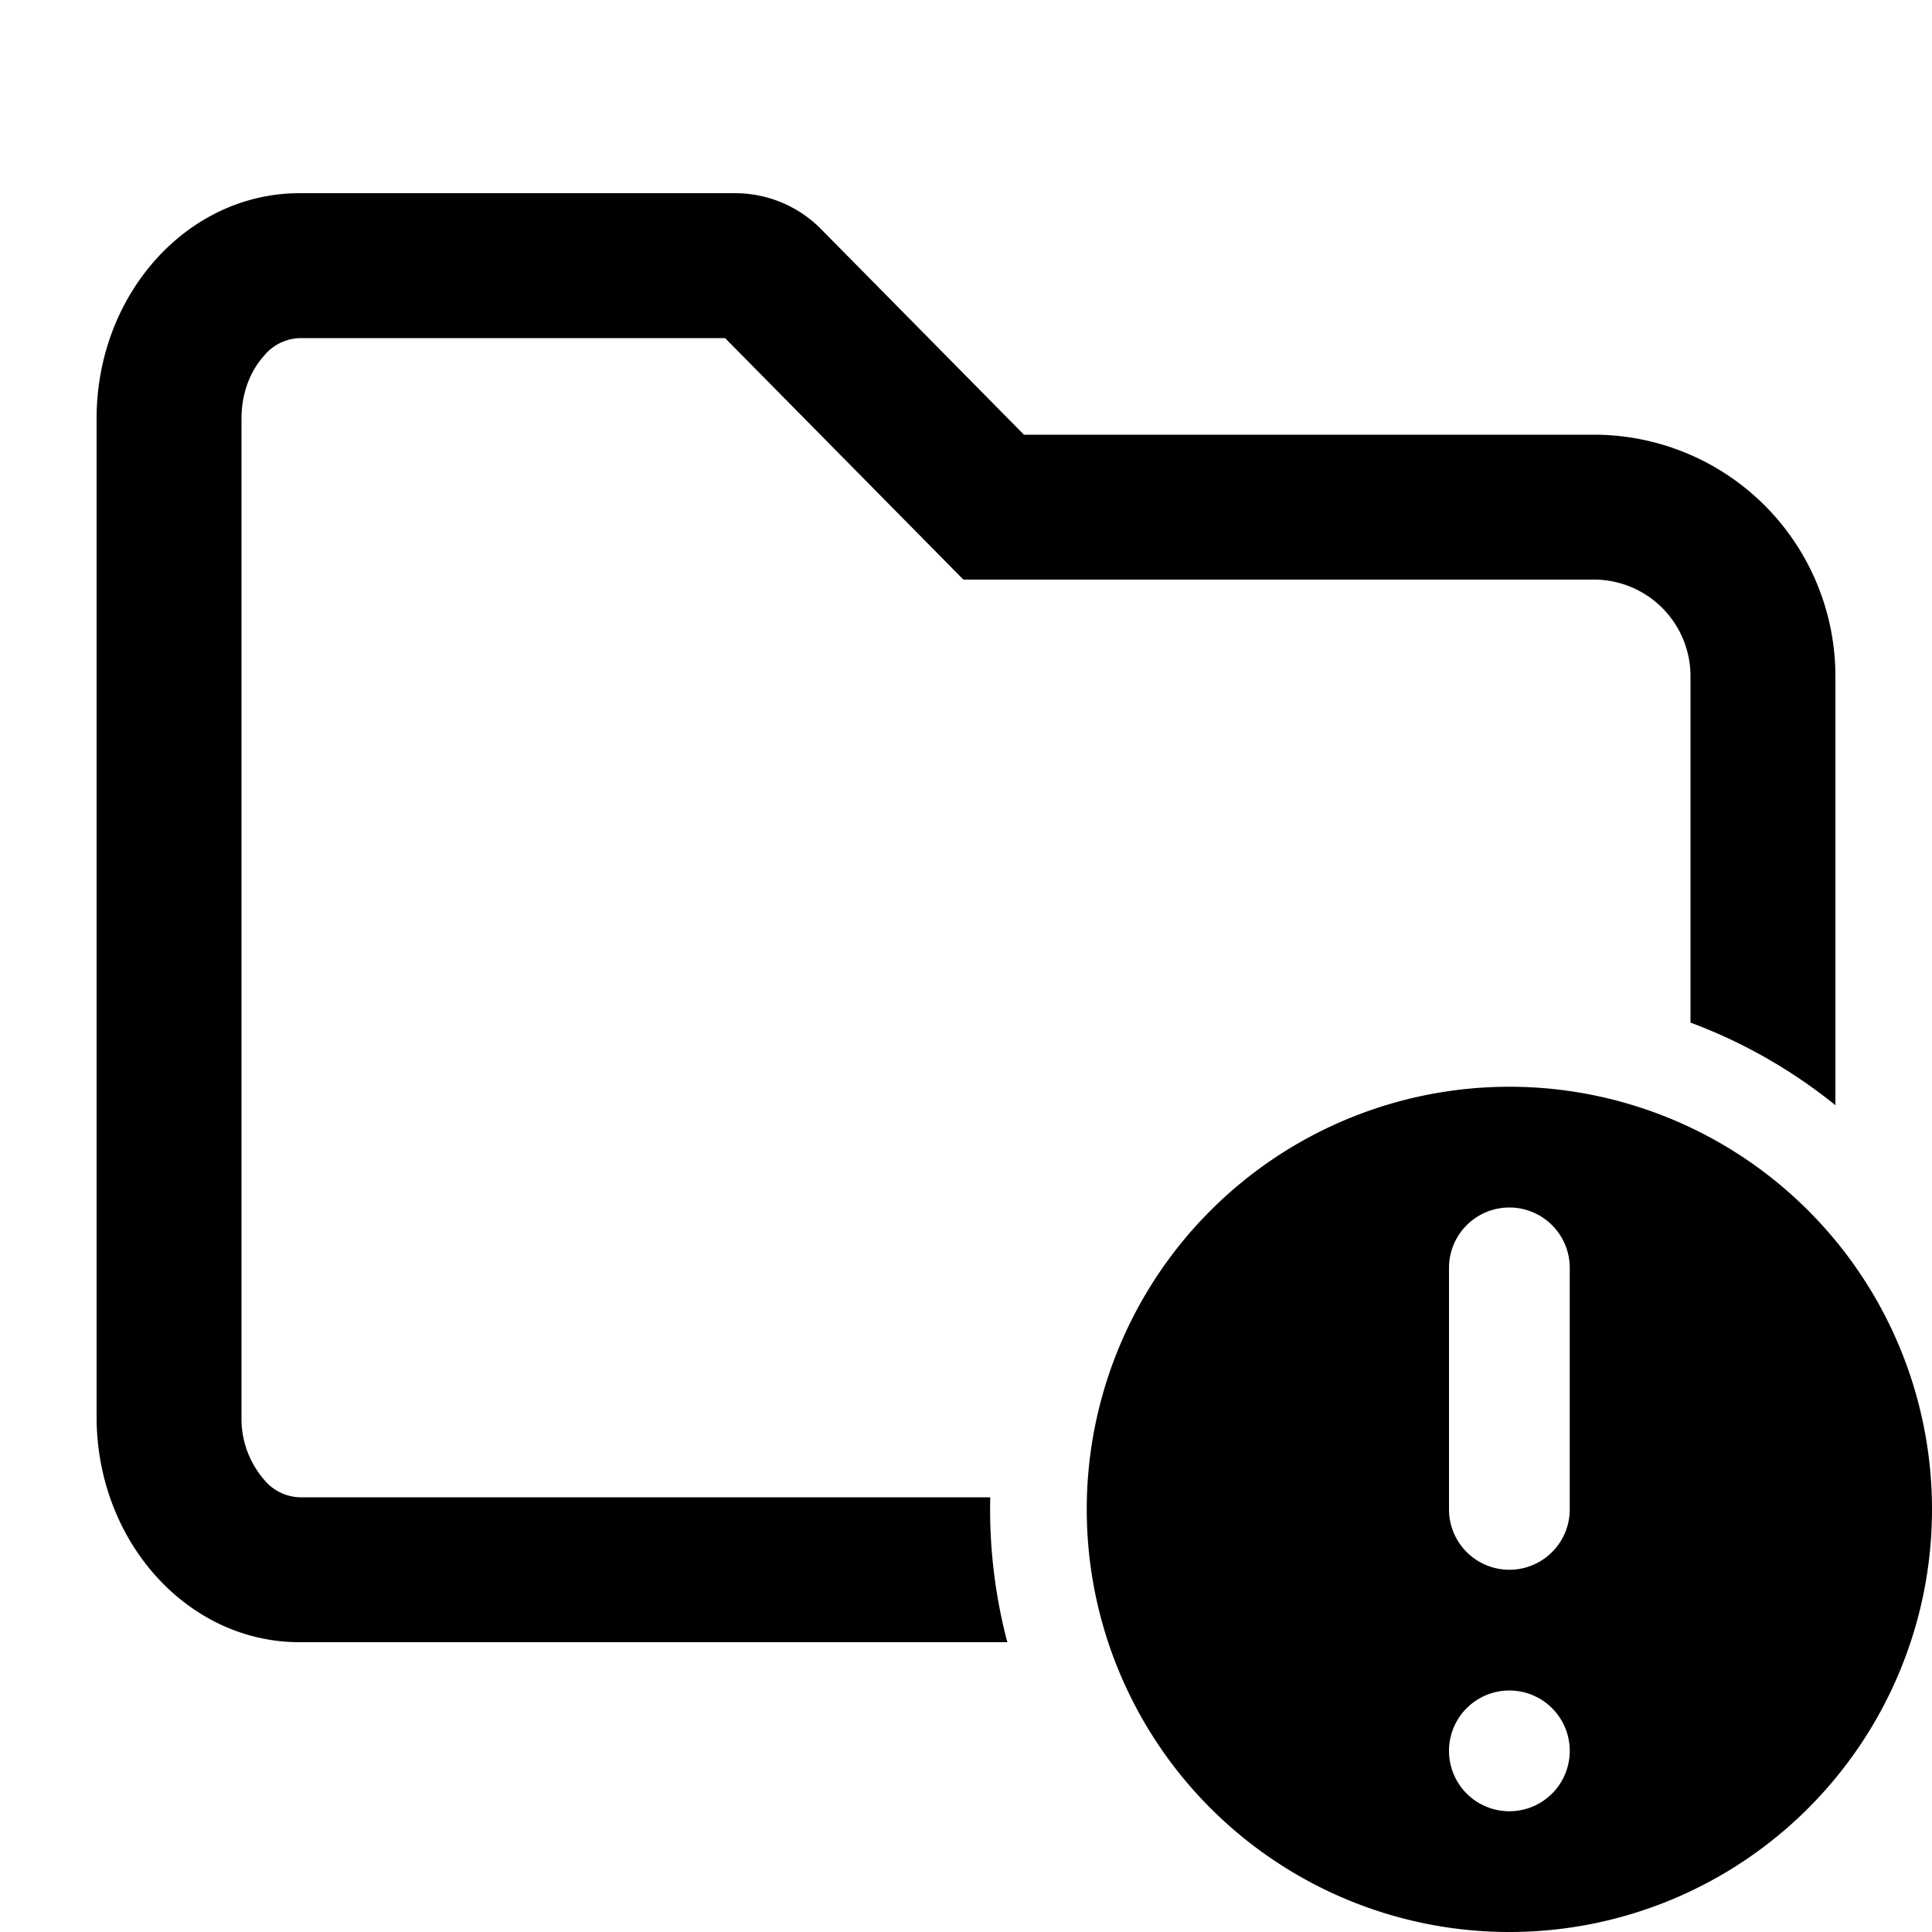 <svg xmlns="http://www.w3.org/2000/svg" width="20" height="20" fill="currentColor" viewBox="0 0 20 20">
  <path fill="none" class="secondary" fill-rule="evenodd" d="M1 4.333C1 3.045 1.94 2 3.1 2h4.51c.335 0 .656.134.89.372L10.6 4.5h5.9A2.5 2.5 0 0 1 19 7v4.441A5.375 5.375 0 0 0 10.428 17H3.1C1.94 17 1 15.955 1 14.667V4.333Z" clip-rule="evenodd"/>
  <path fill-rule="evenodd" d="M7.506 3.5 9.973 6H16.5a1 1 0 0 1 1 1v3.586a5.366 5.366 0 0 1 1.5.855V7a2.5 2.5 0 0 0-2.5-2.5h-5.9L8.5 2.372A1.25 1.25 0 0 0 7.61 2H3.1C1.94 2 1 3.045 1 4.333v10.334C1 15.955 1.94 17 3.1 17h7.328a5.383 5.383 0 0 1-.177-1.5H3.1a.498.498 0 0 1-.37-.187.964.964 0 0 1-.23-.646V4.333c0-.28.102-.504.23-.646A.498.498 0 0 1 3.1 3.5h4.406Z" clip-rule="evenodd"/>
  <path fill-rule="evenodd" d="M15.625 20a4.375 4.375 0 1 0 0-8.75 4.375 4.375 0 0 0 0 8.75ZM15 13.125a.625.625 0 1 1 1.25 0v2.5a.625.625 0 1 1-1.25 0v-2.5Zm1.25 5a.625.625 0 1 1-1.25 0 .625.625 0 0 1 1.25 0Z" clip-rule="evenodd"/>
</svg>
